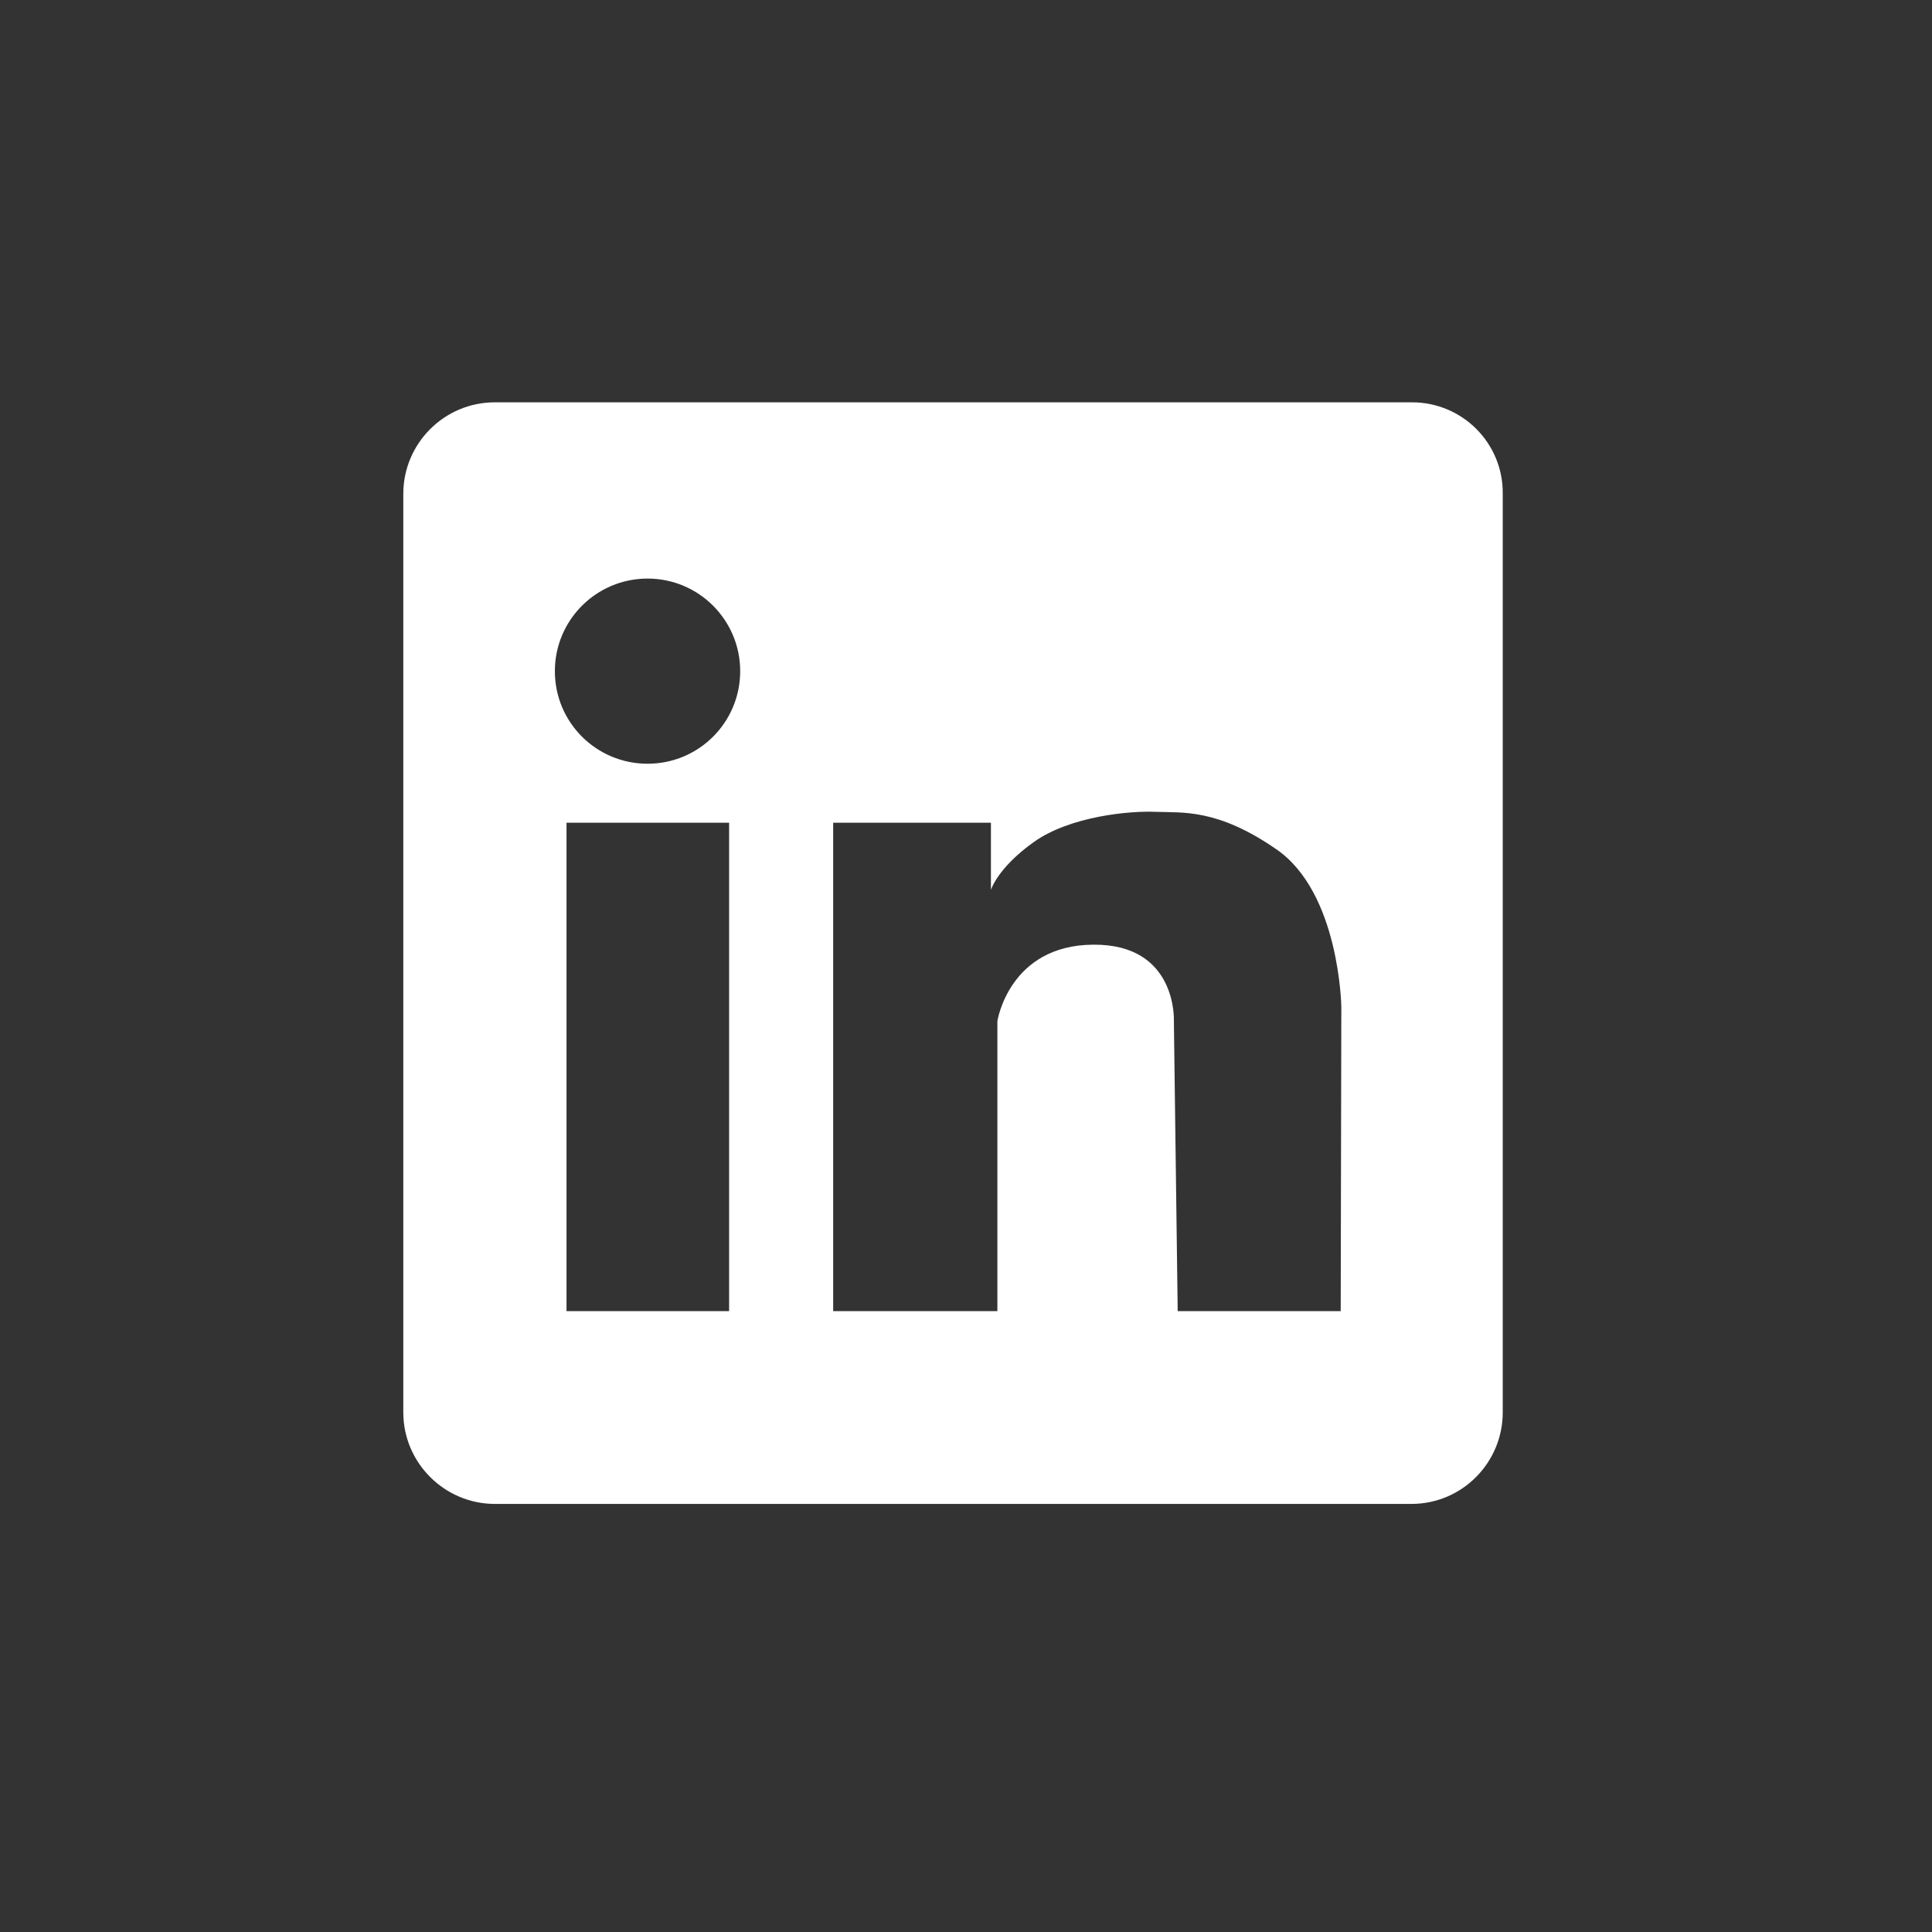 <svg xmlns="http://www.w3.org/2000/svg" xmlns:xlink="http://www.w3.org/1999/xlink" width="50" zoomAndPan="magnify" viewBox="0 0 37.5 37.5" height="50" preserveAspectRatio="xMidYMid meet" version="1.0"><rect x="0" y="0" width="37.5" height="37.5" fill="#333333" stroke="none"/><defs><clipPath id="0794b5eef9"><path d="M 7.809 7.809 L 29.273 7.809 L 29.273 29.273 L 7.809 29.273 Z M 7.809 7.809 " clip-rule="nonzero"/></clipPath></defs><g clip-path="url(#0794b5eef9)"><path fill="#ffffff" d="M 27.406 7.809 L 9.605 7.809 C 8.621 7.809 7.828 8.609 7.828 9.586 L 7.828 27.414 C 7.828 28.398 8.633 29.191 9.605 29.191 L 27.395 29.191 C 28.379 29.191 29.168 28.391 29.168 27.414 L 29.168 9.586 C 29.18 8.609 28.391 7.809 27.406 7.809 Z M 14.152 25.449 L 10.996 25.449 L 10.996 15.969 L 14.152 15.969 Z M 12.57 14.824 C 11.574 14.824 10.77 14.023 10.77 13.027 C 10.77 12.035 11.574 11.23 12.57 11.23 C 13.562 11.23 14.367 12.035 14.367 13.027 C 14.367 14.023 13.562 14.824 12.57 14.824 Z M 26.023 25.449 L 22.859 25.449 L 22.785 19.82 C 22.785 19.82 22.859 18.324 21.223 18.336 C 19.586 18.344 19.359 19.82 19.359 19.82 L 19.359 25.449 L 16.172 25.449 L 16.172 15.969 L 19.234 15.969 L 19.234 17.273 C 19.234 17.273 19.359 16.848 20.066 16.344 C 20.773 15.84 21.938 15.734 22.441 15.758 C 22.945 15.777 23.629 15.691 24.773 16.484 C 26.004 17.328 26.035 19.543 26.035 19.543 Z M 26.023 25.449 " fill-opacity="1" fill-rule="nonzero"/></g></svg>